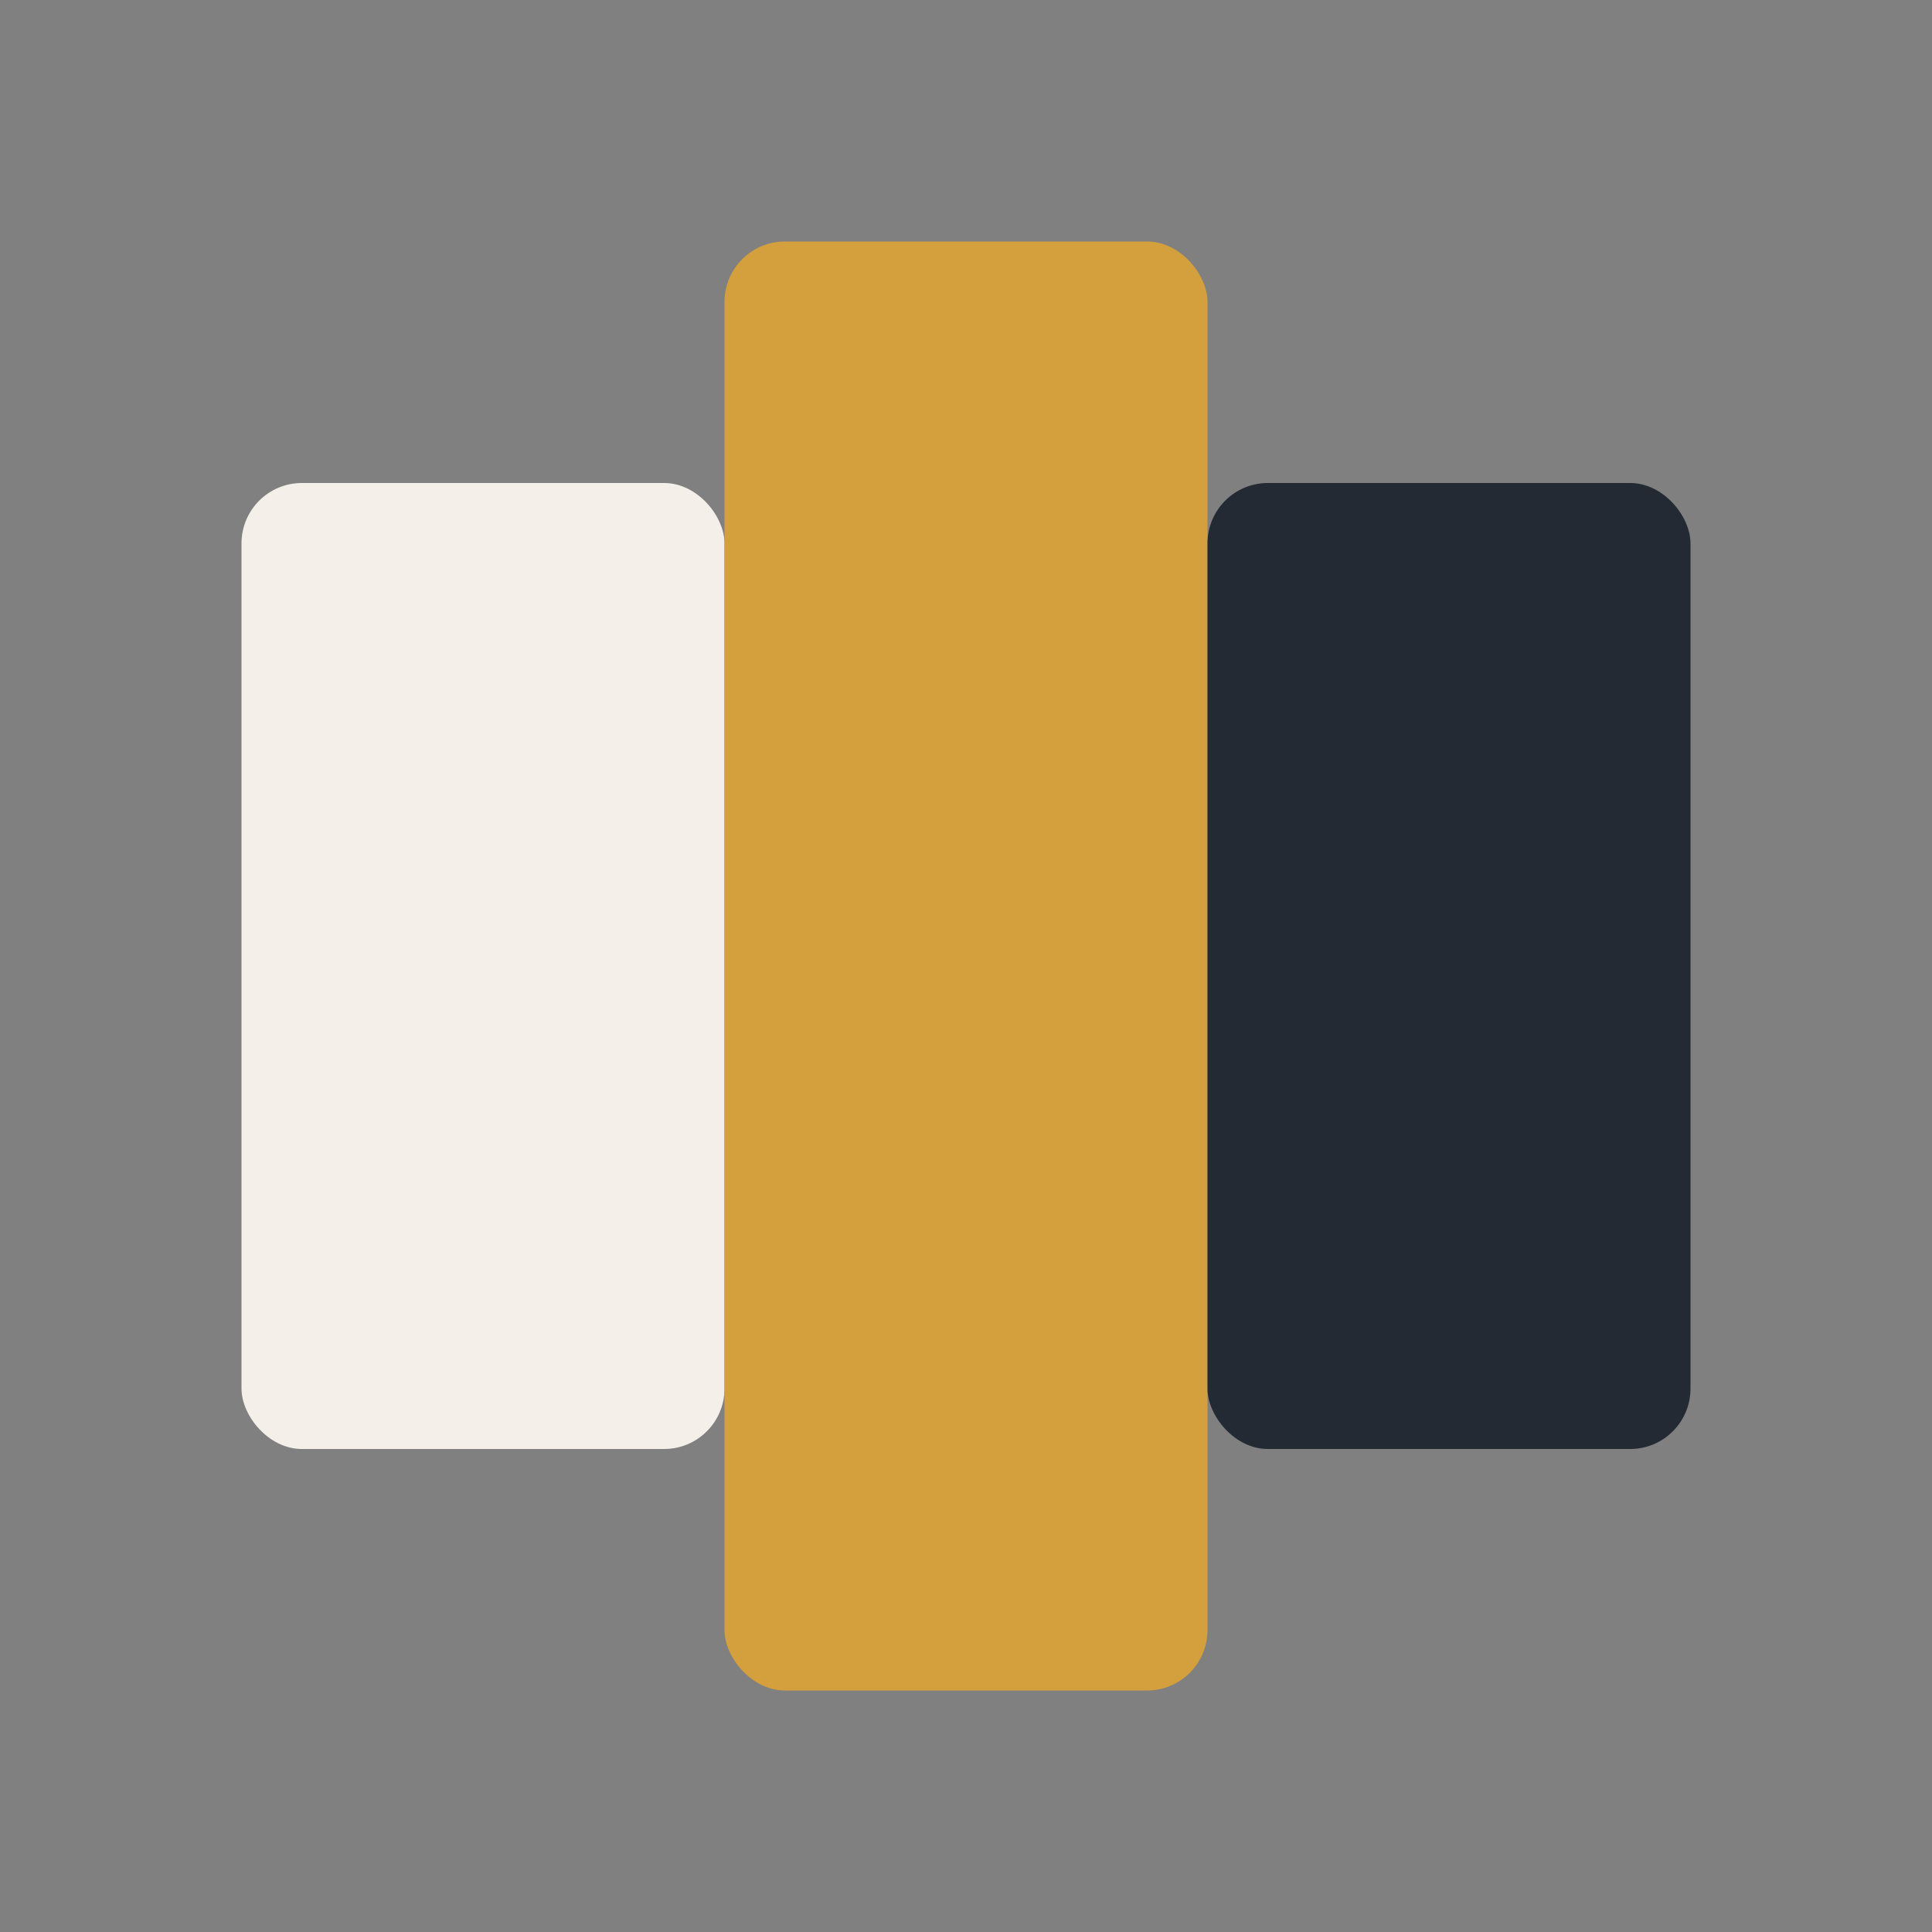 <?xml version="1.0" encoding="UTF-8"?>
<svg xmlns="http://www.w3.org/2000/svg" width="32" height="32" viewBox="0 0 32 32"><rect x="0" y="0" width="32" height="32" fill="#808080" stroke="none"/><rect x="4" y="8" width="8" height="16" rx="1" fill="#F4EFE9"/><rect x="12" y="4" width="8" height="24" rx="1" fill="#D49F3D"/><rect x="20" y="8" width="8" height="16" rx="1" fill="#232A34"/></svg>